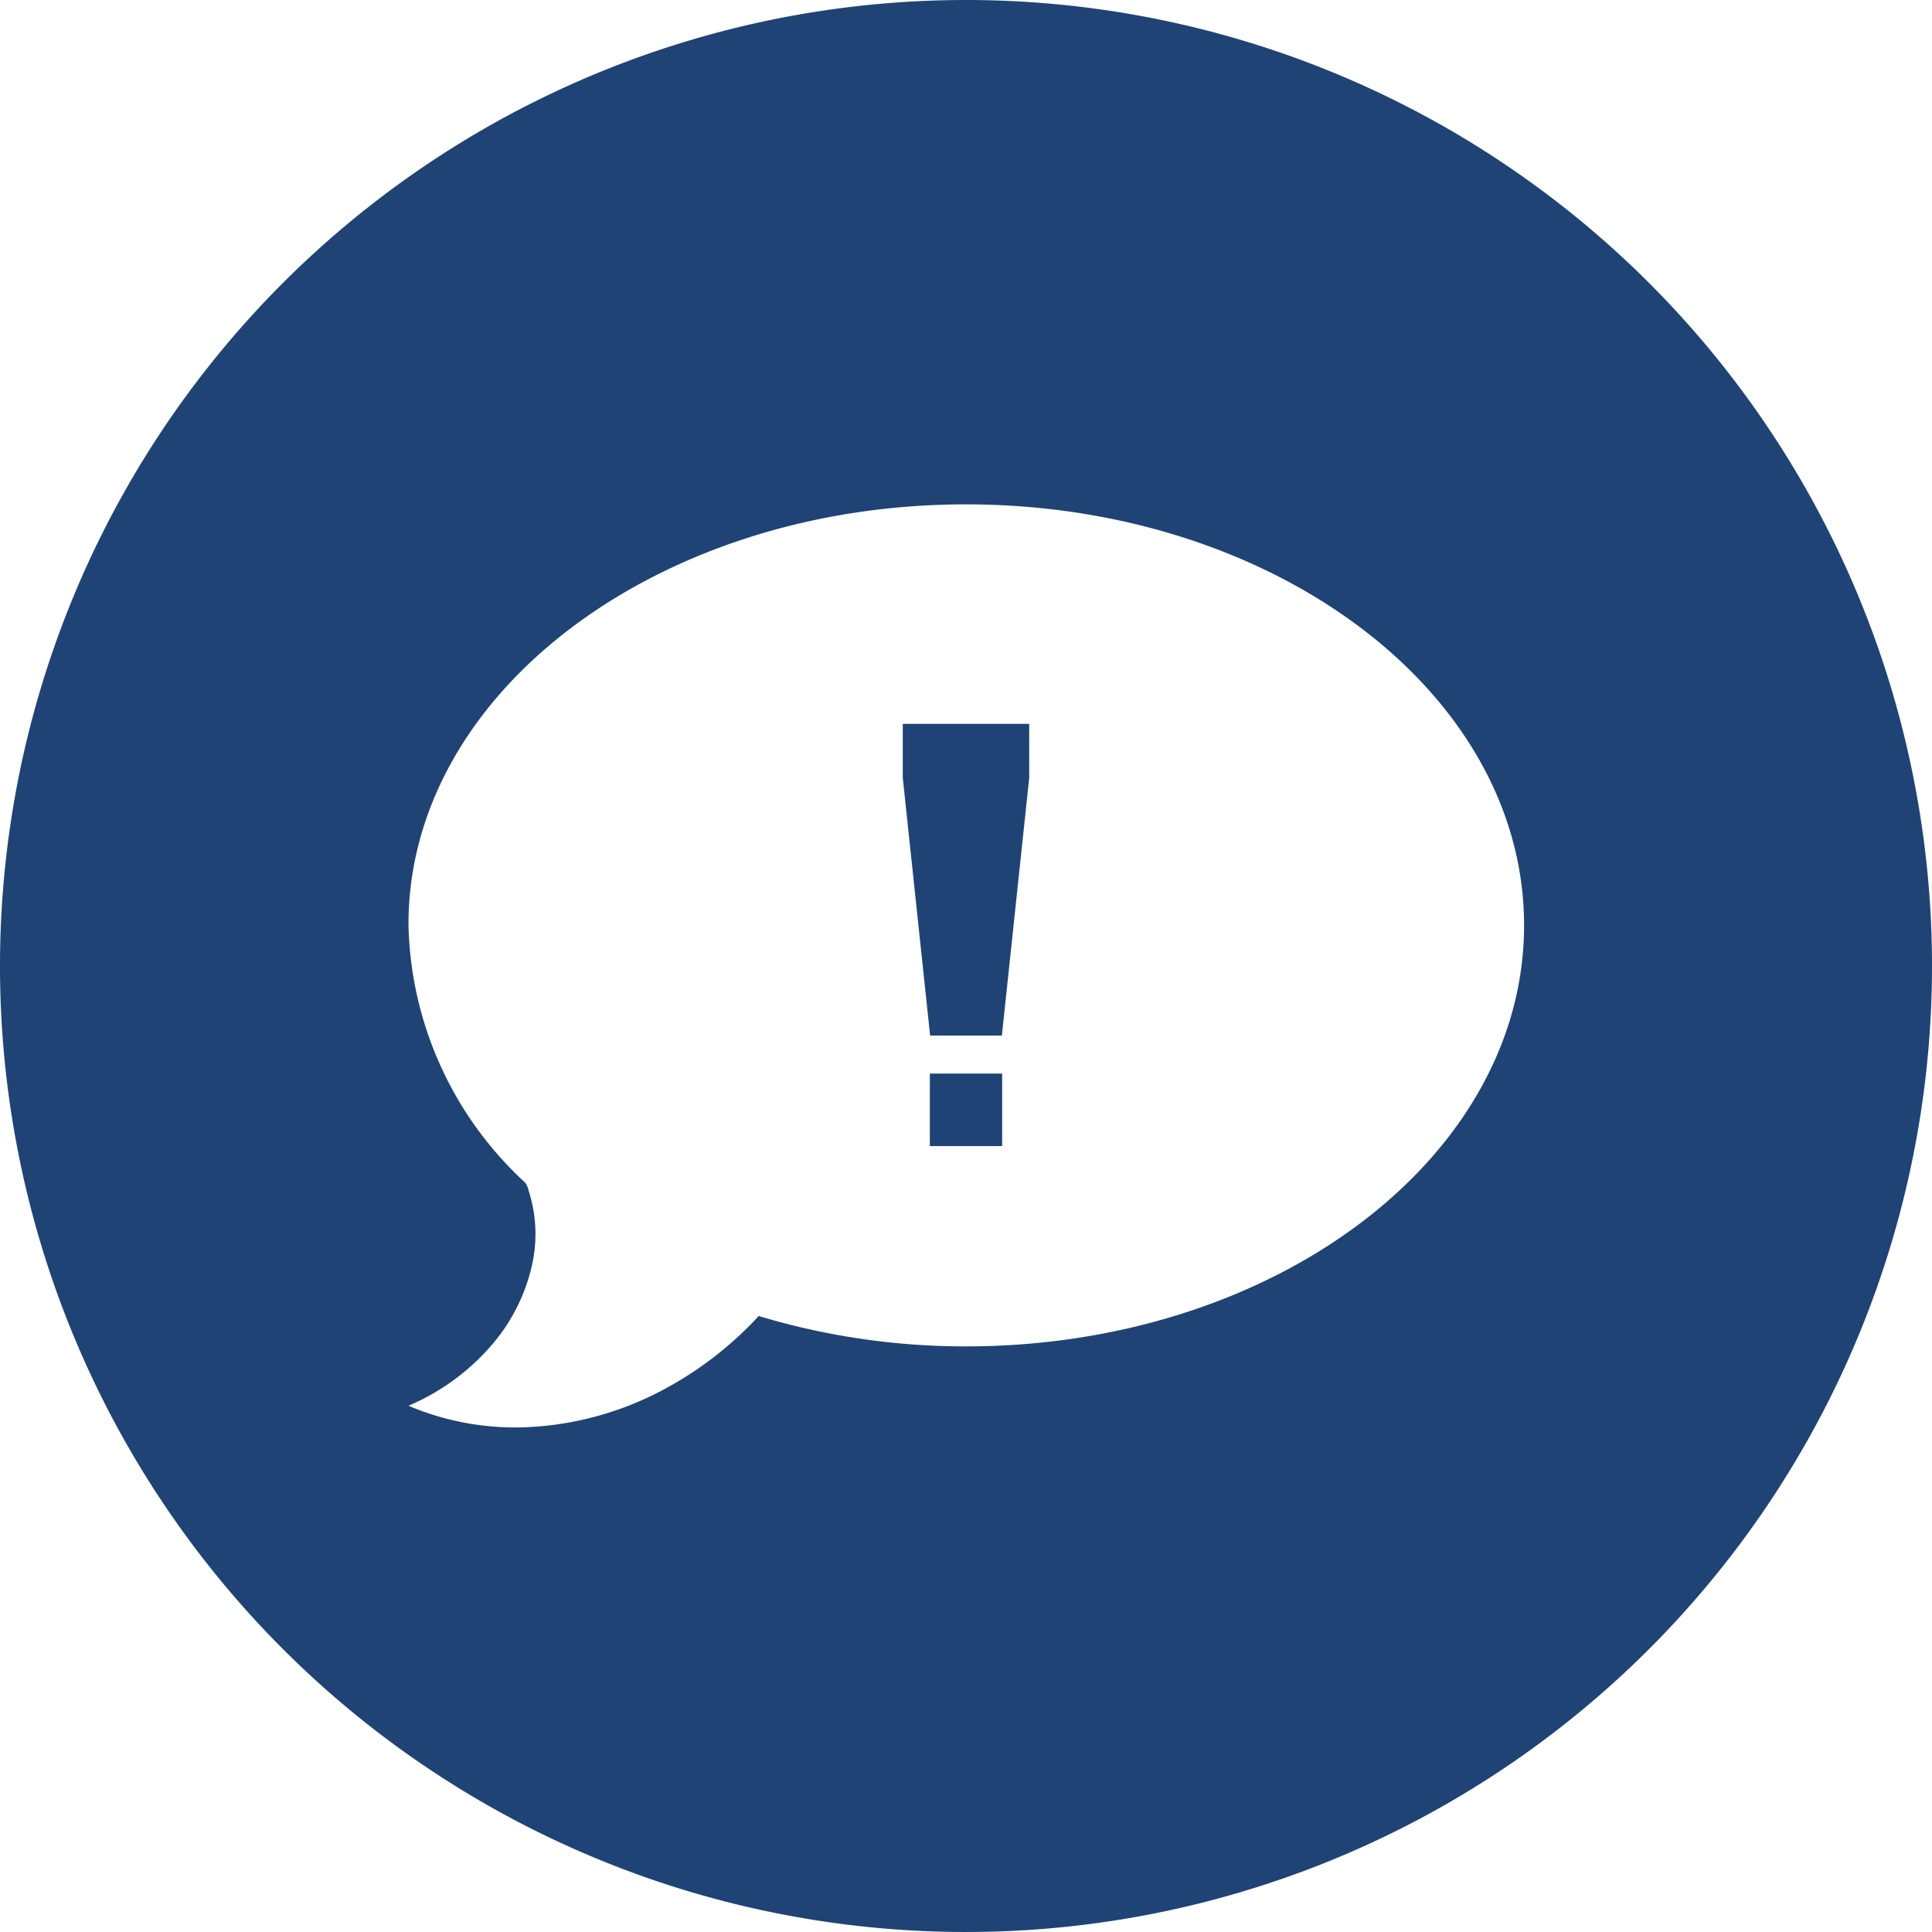 <svg xmlns="http://www.w3.org/2000/svg" width="70" height="70" viewBox="0 0 70 70">
<defs>
    <style>
      .cls-1 {
        fill: #1f4375;
        fill-rule: evenodd;
      }
    </style>
  </defs>
  <path class="cls-1" d="M1412.71,806.187l0.99,9.333h2.6l0.99-9.333v-1.96h-4.58v1.96Zm0.98,10.71h2.62v2.628h-2.62V816.9ZM1415,778a35,35,0,1,0,35,35A35,35,0,0,0,1415,778Zm0,48.782a25.941,25.941,0,0,1-7.51-1.1,13.057,13.057,0,0,1-3.6,2.745,11.586,11.586,0,0,1-4.8,1.283,9.894,9.894,0,0,1-4.29-.777,8.223,8.223,0,0,0,3.05-2.24,6.655,6.655,0,0,0,1.43-2.878,5.1,5.1,0,0,0-.13-2.684,0.79,0.79,0,0,0-.12-0.28,13.061,13.061,0,0,1-4.23-9.333c-0.02-8.415,9.04-15.244,20.2-15.244s20.22,6.829,20.22,15.252S1426.16,826.782,1415,826.782Z" transform="translate(-1380 -778)"/>
</svg>
